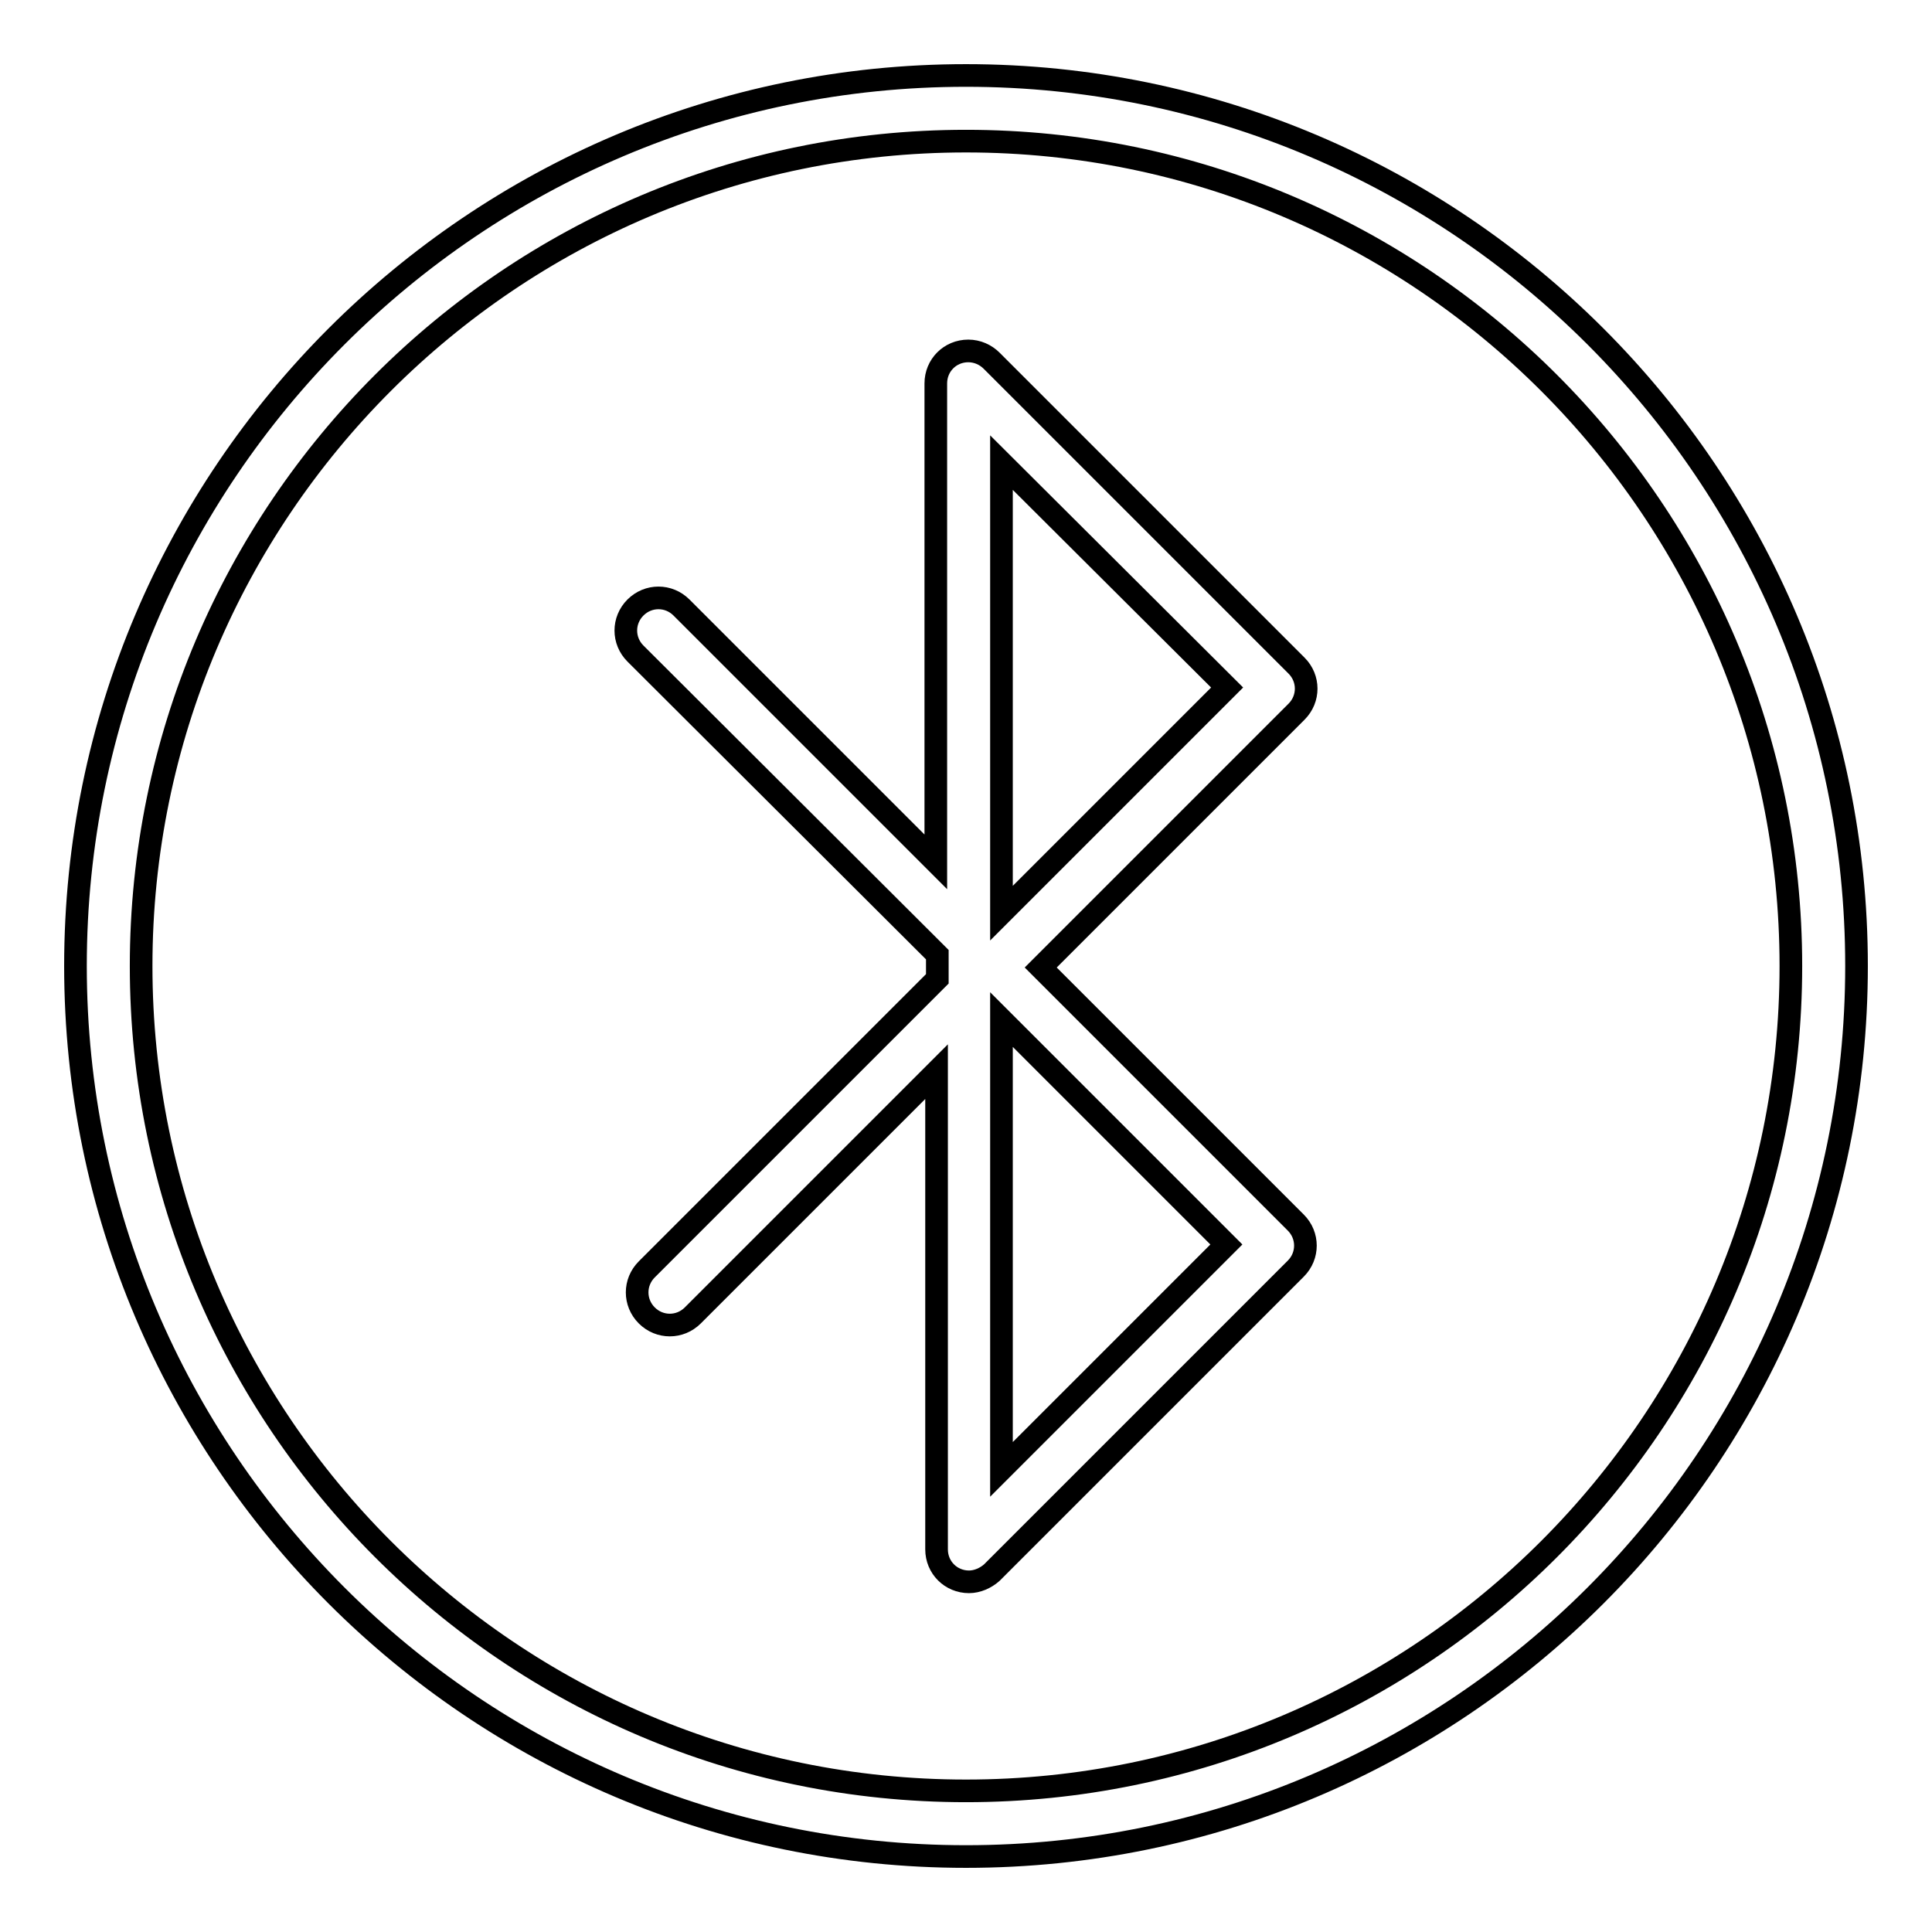 <?xml version="1.0" encoding="utf-8"?>
<!-- Svg Vector Icons : http://www.onlinewebfonts.com/icon -->
<!DOCTYPE svg PUBLIC "-//W3C//DTD SVG 1.1//EN" "http://www.w3.org/Graphics/SVG/1.1/DTD/svg11.dtd">
<svg version="1.1" xmlns="http://www.w3.org/2000/svg" xmlns:xlink="http://www.w3.org/1999/xlink" x="0px" y="0px" viewBox="0 0 256 256" enable-background="new 0 0 256 256" xml:space="preserve">
<g> <path stroke-width="3" fill-opacity="0" stroke="#000000"  d="M128,246c-65.1,0-118-52.9-118-118C10,62.9,62.9,10,128,10c65.1,0,118,52.9,118,118 C246,193.1,193.1,246,128,246z M128,18.7c-60.3,0-109.3,49-109.3,109.3s49,109.3,109.3,109.3c60.3,0,109.3-49,109.3-109.3 C237.3,67.7,188.3,18.7,128,18.7z"/> <path stroke-width="3" fill-opacity="0" stroke="#000000"  d="M128.4,209.6c-2.4,0-4.3-1.9-4.3-4.3V142l-32.3,32.3c-1.7,1.7-4.4,1.7-6.1,0c-1.7-1.7-1.7-4.4,0-6.1 l38.5-38.5v-3.2L84.2,86.6c-1.7-1.7-1.7-4.4,0-6.1c1.7-1.7,4.4-1.7,6.1,0l33.7,33.7V50.8c0-2.4,1.9-4.3,4.3-4.3 c1.2,0,2.3,0.5,3.1,1.3l40.4,40.4c1.7,1.7,1.7,4.4,0,6.1c0,0,0,0,0,0l-33.9,33.9l33.8,33.8c1.7,1.7,1.7,4.4,0,6.1l0,0l-40.3,40.3 C130.6,209.1,129.5,209.6,128.4,209.6z M132.7,135.1v59.6l29.8-29.8L132.7,135.1z M132.7,61.3V121l29.9-29.9L132.7,61.3z"/></g>
</svg>